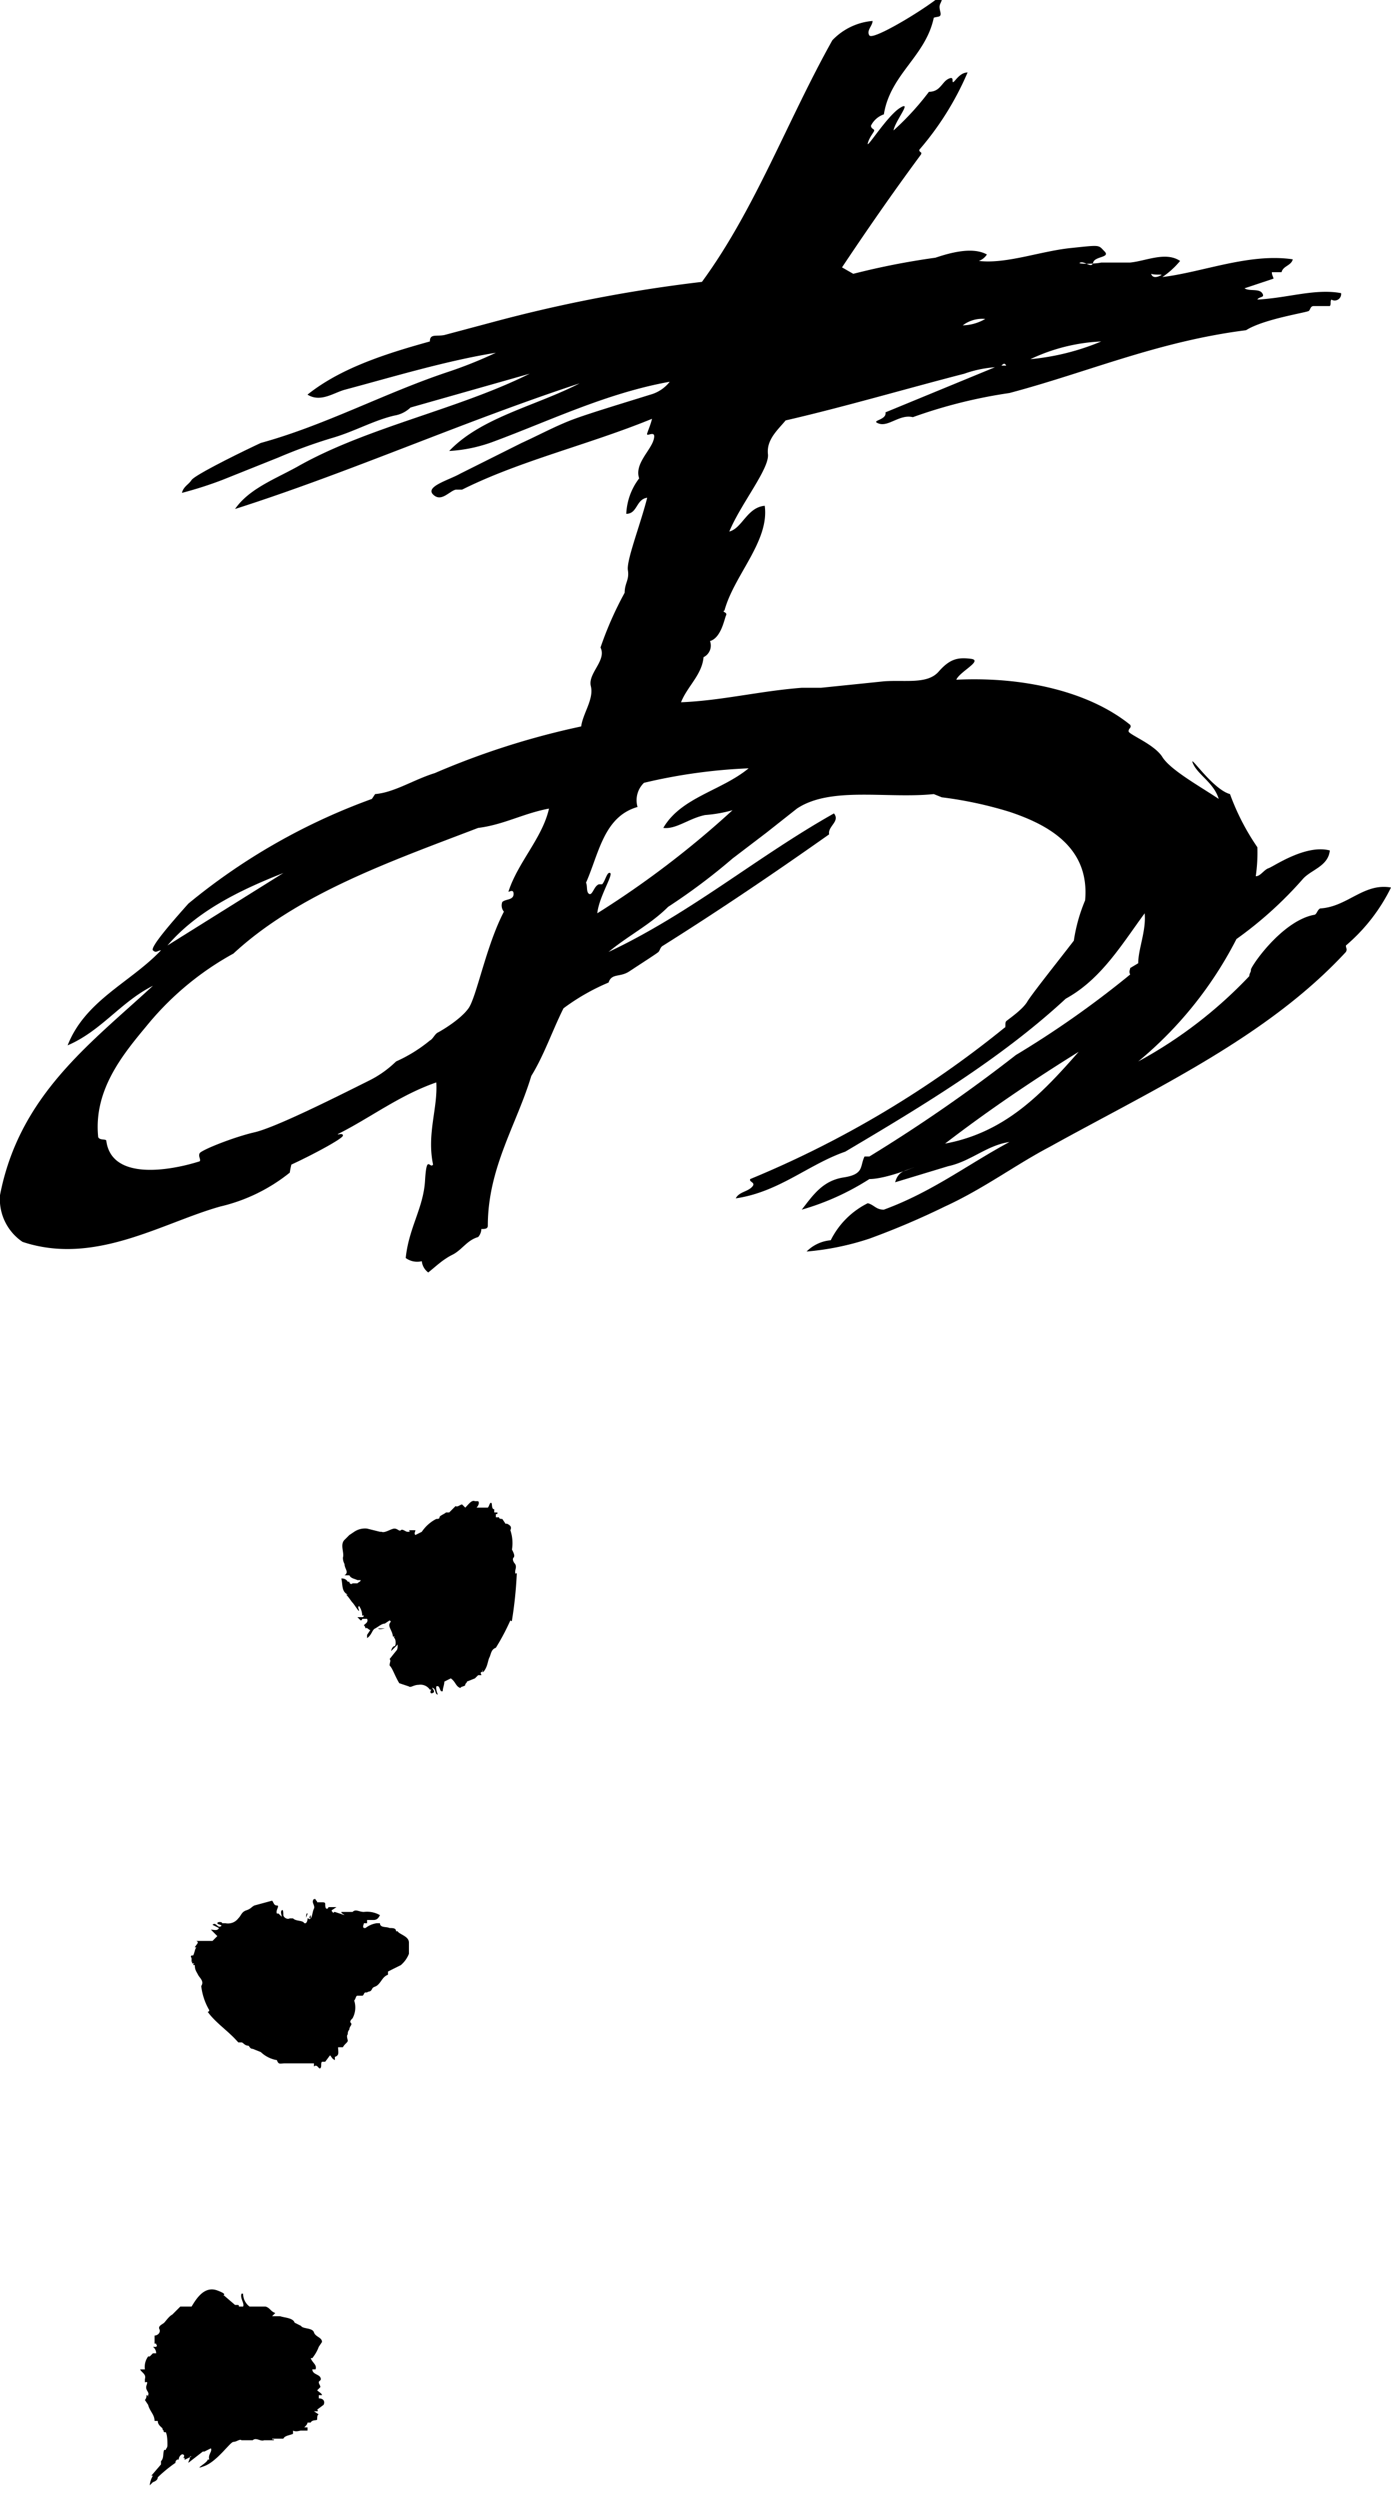 <svg xmlns="http://www.w3.org/2000/svg" width="86.4" height="155.2" viewBox="0 0 86.4 155.2"><defs><style>.cls-1{fill-rule:evenodd;}</style></defs><title>アセット 19</title><g id="レイヤー_2" data-name="レイヤー 2"><g id="吹き出し_文字" data-name="吹き出し+文字"><path class="cls-1" d="M58.1,0h.4c-.1.3-.2.3-.1.7s-.1.3-.4.4c-.5,2.4-2.7,3.5-3.1,6a1.4,1.4,0,0,0-.8.7c0,.2.2.2.2.3s-.3.4-.4.8,1.2-1.7,2-2.2-.3.8-.4,1.4a17,17,0,0,0,2.2-2.4c.7,0,.8-.6,1.2-.8s.2.2.3.2.4-.6.9-.6a18.4,18.4,0,0,1-3,4.8c0,.2.2.1.1.3-1.7,2.3-3.3,4.6-4.9,7l.7.4a45.9,45.9,0,0,1,5.1-1c.9-.3,2.3-.7,3.2-.2a1,1,0,0,1-.5.4c1.7.2,3.8-.6,5.7-.8s1.7-.2,2.1.2-.6.3-.7.7-.5-.1-.8,0,.9.1,1.3,0h1.8c1-.1,2.2-.7,3.1-.1a5.2,5.2,0,0,1-1.1,1c2.5-.3,5.4-1.5,8.1-1.1-.1.4-.6.4-.7.8H79c0,.2.1.3.1.4l-1.8.6c.3.2.9,0,1.1.3s-.2.2-.3.4c1.9-.1,3.6-.7,5.2-.4a.4.4,0,0,1-.6.4c-.1.1,0,.3-.1.4h-1c-.2,0-.2.2-.3.3s-2.8.5-3.9,1.2c-5.5.7-9.8,2.6-14.7,3.9a30.9,30.9,0,0,0-6,1.5c-.8-.2-1.5.6-2.1.4s.5-.2.4-.7l6.8-2.8a7.2,7.2,0,0,0-1.9.4c-3.5.9-7.6,2.1-11.1,2.9-.5.6-1.2,1.2-1.1,2.1S46,31.3,45.3,33c.8-.2,1.1-1.5,2.2-1.6.3,2.2-1.9,4.3-2.5,6.5-.2.1.2.1.1.3s-.3,1.4-1,1.6a.8.8,0,0,1-.4,1c-.1,1.1-1,1.8-1.4,2.8,2.5-.1,4.9-.7,7.5-.9H51l3.9-.4c1.3-.1,2.7.2,3.4-.6s1.2-.9,2-.8-.7.8-.9,1.3c4.1-.2,8.2.7,10.8,2.8.1.2-.1.2-.1.4s1.6.8,2.1,1.6,2.3,1.8,3.5,2.6c-.3-1-1.3-1.5-1.6-2.2s1.2,1.6,2.3,1.9a14.6,14.6,0,0,0,1.7,3.3,10.3,10.3,0,0,1-.1,1.8c.3,0,.5-.4.8-.5s2.3-1.5,3.8-1.1c-.1,1-1.2,1.2-1.7,1.8a24.1,24.1,0,0,1-4.1,3.7,24.1,24.1,0,0,1-6.1,7.6,27.6,27.6,0,0,0,6.9-5.3c0-.2.1-.2.1-.4s1.9-3,3.9-3.4c.2,0,.2-.3.4-.4,1.7-.1,2.7-1.6,4.4-1.3a11.2,11.2,0,0,1-2.8,3.6c0,.2.1.2,0,.4-4.9,5.3-11.9,8.5-18.4,12.1-2.1,1.1-4.1,2.6-6.5,3.7A48.4,48.4,0,0,1,54,76.9a16.9,16.9,0,0,1-3.9.8,2.4,2.4,0,0,1,1.5-.7,5.1,5.1,0,0,1,2.3-2.3c.4.1.5.4,1,.4,3-1.1,5.2-2.8,7.8-4.2-1.4.2-2.4,1.2-3.8,1.5l-3.3,1c.2-.7.6-.7,1.1-.9s-1.6.7-2.7.7a15.9,15.9,0,0,1-4.2,1.9c.7-.9,1.3-1.8,2.6-2s1-.7,1.3-1.3H54a97.9,97.9,0,0,0,9.1-6.3,60.2,60.2,0,0,0,7.1-5c-.1-.2,0-.3,0-.4l.5-.3c0-.9.5-2,.4-3.1-1.4,1.9-2.7,4.1-4.9,5.3-4,3.7-8.8,6.6-13.7,9.5-2.3.8-4.1,2.5-6.8,2.9.2-.4.7-.4,1-.7s-.2-.3-.1-.5a63.5,63.5,0,0,0,15.8-9.4c.1,0,0-.3.1-.4s1-.7,1.3-1.2,1.9-2.5,2.9-3.8a10.3,10.3,0,0,1,.7-2.5c.3-3.3-2.3-4.7-4.7-5.5a24.5,24.5,0,0,0-4.2-.9l-.5-.2c-2.9.3-6.4-.5-8.5.9l-1.9,1.5-2.1,1.6a37.9,37.9,0,0,1-4,3c-1.1,1.1-2.5,1.8-3.7,2.8,5.1-2.4,9.2-5.9,14-8.6.4.5-.4.8-.3,1.3-3.4,2.4-6.8,4.7-10.3,6.9-.2.1-.2.3-.3.4s-1.2.8-1.8,1.2-1.1.1-1.3.7A13.3,13.3,0,0,0,35,62.6c-.7,1.4-1.2,2.9-2,4.2-.9,3-2.7,5.7-2.7,9.3,0,.2-.2.2-.4.2a.8.8,0,0,1-.2.5c-.7.2-1,.8-1.6,1.1s-1,.7-1.5,1.1a1,1,0,0,1-.4-.7,1.2,1.2,0,0,1-1-.2c.2-1.9,1.1-3.1,1.2-4.8s.3-.7.5-1c-.4-1.9.3-3.5.2-5.1-2.3.8-4.1,2.2-6.1,3.2-.1.1.3-.1.3.1s-2.1,1.3-3.2,1.8a4.3,4.3,0,0,0-.1.5,10.8,10.8,0,0,1-4.3,2.1c-3.6,1-7.8,3.7-12.3,2.2A3.2,3.2,0,0,1,0,74.2H0C1.2,68,5.6,64.8,9.5,61.2c-2,1-3.2,2.8-5.3,3.7C5.3,62.1,8.1,61,10,59c-.2,0-.3.2-.5,0s1.4-2,2.2-2.9a38.5,38.5,0,0,1,11.4-6.5l.2-.3c1.2-.1,2.4-.9,3.7-1.3a48.5,48.5,0,0,1,9.1-2.9c.1-.8.8-1.7.6-2.5s1-1.6.6-2.4a21.6,21.6,0,0,1,1.5-3.4c0-.6.3-.8.2-1.4s.8-2.9,1.2-4.5c-.7.1-.6,1-1.3,1a3.9,3.9,0,0,1,.8-2.2c-.3-.9.7-1.7.9-2.4s-.5-.1-.4-.4.2-.5.3-.9c-3.9,1.6-8.2,2.6-11.8,4.4h-.4c-.4.1-.9.8-1.4.3s1-.9,1.7-1.3l3.8-1.9c1.1-.5,2.2-1.1,3.3-1.5s3.1-1,4.7-1.5a2.3,2.3,0,0,0,1.2-.8c-3.9.7-7.4,2.4-10.9,3.7a9.4,9.4,0,0,1-2.8.6c2-2.1,5.4-2.8,8.1-4.2-7.3,2.4-14.2,5.5-21.4,7.8.9-1.3,2.6-1.9,4-2.7,4.3-2.4,9.9-3.5,14.3-5.7l-7.4,2.1a1.9,1.9,0,0,1-1,.5c-1.3.3-2.5,1-3.9,1.4a32.1,32.1,0,0,0-3.3,1.2l-3.5,1.4a24.1,24.1,0,0,1-2.5.8c.1-.4.4-.5.6-.8s2.8-1.6,4.3-2.3c4-1.1,7.7-3.1,11.6-4.4a26.8,26.8,0,0,0,3-1.2c-3.1.5-6.4,1.5-9.4,2.3-.7.2-1.5.8-2.3.3,2-1.6,4.7-2.5,7.6-3.3,0-.5.4-.3.9-.4l3-.8a90.6,90.6,0,0,1,13-2.5c3.3-4.5,5.3-10,8.1-15a3.9,3.9,0,0,1,2.5-1.2c0,.3-.4.6-.2.9S56.9.9,58.1,0ZM71.5,17c.1.3.4.2.6.1S71.8,17.1,71.5,17Zm-9.6,2.6h0Zm-2.1.6a2.9,2.9,0,0,0,1.4-.4A2,2,0,0,0,59.8,20.2ZM64,22.3a15,15,0,0,0,4.4-1.1A11.4,11.4,0,0,0,64,22.3Zm-1.8.4h.3C62.4,22.5,62.3,22.6,62.2,22.7ZM40,48.6a1.5,1.5,0,0,0-.4,1.5c-2.1.6-2.4,2.9-3.2,4.7.1.2,0,.6.2.7s.3-.5.6-.6h.2c.2-.2.3-.8.5-.7s-.7,1.5-.8,2.5a58.2,58.2,0,0,0,8.4-6.4,8.6,8.6,0,0,1-1.7.3c-1,.2-1.8.9-2.6.8,1.1-1.9,3.6-2.3,5.3-3.7A34,34,0,0,0,40,48.6ZM29.7,51.4c-5.5,2.1-11.2,4.1-15.2,7.8a18.3,18.3,0,0,0-5.4,4.5c-1.5,1.8-3.3,4-3,6.9.1.2.4.1.5.2.3,2.5,3.9,1.9,5.8,1.3.1-.1-.1-.3,0-.5s2.1-1,3.4-1.3,4.9-2.1,7.1-3.2a6.6,6.6,0,0,0,1.7-1.2,9.2,9.2,0,0,0,2.1-1.3c.2-.1.3-.4.5-.5s1.4-.8,1.9-1.5,1.1-3.9,2.2-6a.6.6,0,0,1-.1-.6c.2-.2.7-.1.7-.5s-.4,0-.3-.2c.6-1.8,2.1-3.3,2.5-5.1C32.5,50.5,31.3,51.2,29.7,51.4ZM10.4,58.7l7.2-4.5C14.8,55.3,12.2,56.6,10.4,58.7ZM58.7,71c3.8-.7,6.1-3.2,8.3-5.7C64.1,67.1,61.3,69,58.7,71Z"/><path class="cls-1" d="M14.6,143.1h.2s.1.1,0,.1h.3c.1-.2-.2-.5-.1-.8h.1a1,1,0,0,0,.4.8h1c.3.1.3.3.6.4l-.2.2h.5c.3.1.8.1.9.4l.4.2c.1.2.7.1.8.4s.5.3.5.6l-.2.3a2.5,2.5,0,0,1-.4.7h-.1c.1.3.4.4.3.7h-.2c0,.3.4.3.5.5s-.1.2-.1.3.1.2.1.3l-.2.2c.1.1.3.2.3.3h-.2v.2c.3,0,.4.2.3.4l-.4.3h0s.1.1,0,.1h-.2l.3.2h0c-.1,0-.1.2-.1.3s-.3,0-.4.2h-.2c0,.1-.1.2-.2.3h.2v.2h-.4c-.1,0-.3.1-.5,0v.2c-.2.1-.5.1-.6.3h-.7c0,.1.2,0,.1.1h-.6c-.2.1-.5-.2-.7,0H15c-.1-.1-.3.1-.5.1s-1,1.2-1.8,1.5.2-.2.2-.4H13c-.1-.3.2-.5.1-.7l-.4.2h-.1l-.9.7c0-.1.1-.2.1-.4h.1l-.4.2c-.1,0,0-.1,0-.1h-.1c0-.1.1-.1,0-.2s-.3.1-.3.3H11c-.1.1-.1.1-.1.2a8.7,8.7,0,0,0-1.1.9q0,.2-.3.3l-.2.2a1.4,1.4,0,0,1,.2-.6H9.4L10,153v-.2c.2-.2.1-.5.2-.7h.1c0-.1.1-.1.1-.3s0-.6-.1-.8h-.1c-.1-.1,0-.1,0-.1s-.1,0-.1-.1-.3-.2-.3-.5H9.6c0-.4-.3-.6-.4-1l-.2-.3a.4.4,0,0,0,.1-.3c.1,0,.1.1.1.2v-.2c.1-.2-.2-.3-.1-.6s0-.2-.1-.2v-.2H9c.1-.3-.2-.4-.3-.6H9a1.1,1.1,0,0,1,.2-.8h.1l.2-.2h.2a.5.5,0,0,0-.2-.4h.2c.1-.1,0-.1,0-.2H9.6V145c.2,0,.4-.2.3-.4s.2-.3.3-.4.3-.4.5-.5l.5-.5h.7c.3-.5.8-1.3,1.6-1s.2.3.4.3Zm-4.7,2.4h0Zm-.8,1.4Z"/><path class="cls-1" d="M16.9,118c.1.1.1.3.3.3s-.1.3,0,.5h.1l.2.2c0-.1-.1-.3,0-.4s.1.2.1.3.2.3.4.2h.2c.2.2.6.1.7.3H19a.4.4,0,0,0,.1-.3c.1,0,.1.1.2,0s.1-.4.2-.6-.2-.4,0-.6h.1c0,.1.1.1.1.2H20c.1,0,.2,0,.2.1s0,.3.1.3a.1.1,0,0,0,.1-.1h.5l-.3.2c0,.1.1.1.1.2a.1.1,0,0,1,.1-.1l.6.2c-.1-.1-.2-.1-.2-.2h.7c.2-.2.4,0,.7,0h0a1.6,1.6,0,0,1,1,.2c-.1.2-.2.3-.4.3h-.4v.2h-.2c0,.1-.1.2,0,.3h.1a1.5,1.5,0,0,1,.7-.3h.2c0,.3.4.2.6.3h0c.2,0,.4,0,.4.2h.1c.1.2.7.3.7.7v.7a1.8,1.8,0,0,1-.5.7l-.8.4v.2c-.3.1-.4.4-.6.6s-.3.1-.4.3-.2.1-.3.2h-.1c-.1,0-.1.2-.2.2h-.3c-.1,0-.1.2-.2.3a1.4,1.4,0,0,1-.1,1.1c-.1.1-.2.2-.1.3s-.1.2-.1.4a.4.4,0,0,0-.1.3c-.1.1,0,.3,0,.4s-.2.2-.3.4h-.3c0,.3.1.5-.2.6h0v.2c-.2-.1-.2-.2-.3-.3h0l-.3.4h-.2c-.1.1,0,.3-.1.4s-.2-.3-.4-.1v-.2H17.7c-.3,0-.4.1-.5-.2a1.9,1.9,0,0,1-1-.5l-.5-.2c-.2,0-.2-.2-.3-.2h0c-.2,0-.3-.2-.4-.2h-.2c-.6-.7-1.4-1.2-1.9-1.9a.1.1,0,0,0,.1-.1,3.8,3.8,0,0,1-.5-1.5c.2-.3-.1-.5-.2-.7s-.2-.3-.2-.6H12a.1.1,0,0,1,.1-.1H12c-.1,0-.1-.1,0-.1h-.1v-.2h0c0-.1-.1-.1,0-.2H12c.1-.2.1-.4.2-.5h-.1c.1-.2.3-.3.1-.4h1l.3-.3-.4-.4h0c.2,0,.4.1.5-.1l-.4-.2c.2-.2.3.2.5.1s-.2-.1-.2-.2.3-.1.3,0H14a.8.8,0,0,0,.8-.3c.2-.2.2-.4.5-.5s.3-.2.5-.3Z"/><path class="cls-1" d="M17.4,118.2Z"/><path class="cls-1" d="M21,118.4h0Z"/><path class="cls-1" d="M19.1,118.8c0,.1-.1.2-.1.3S19,118.7,19.1,118.8Z"/><path class="cls-1" d="M19.3,118.9v.2C19.2,119.1,19.2,119,19.3,118.9Z"/><path class="cls-1" d="M24.2,103.4c0-.2.1-.3,0-.4l.4-.5h0c.1-.1.1-.2.1-.4l-.4.4c0-.1.1-.3.2-.3s.1-.4,0-.5,0,0,0-.1h-.1c0-.3-.3-.6-.2-.8s.1-.1,0-.2l-.3.2h0c-.2,0-.4.2-.6.3s-.2.4-.5.6v-.2l.2-.3c-.1,0-.2-.2-.3-.1a.3.3,0,0,0-.1-.2c.1-.1.3-.2.2-.4h-.3a.1.1,0,0,1-.1.1l-.2-.2h.3a.1.1,0,0,0,.1-.1h-.1a1.1,1.1,0,0,0-.2-.6c-.1.1,0,.2,0,.3s-.3-.4-.4-.5-.2-.3-.4-.5h.1c-.4-.2-.3-.6-.4-1a.4.4,0,0,1,.4.2h.1c0,.1.1.2.2.1h.3c.1-.1.2-.1.2-.2h-.2c-.2-.1-.4-.1-.5-.3h-.3c.3-.2,0-.4,0-.7h0a.8.8,0,0,1-.1-.4h0c.1-.3-.2-.8.1-1.1l.3-.3.3-.2a1.2,1.2,0,0,1,.8-.2l.8.2h.1c.2.1.6-.2.8-.2s.3.2.4.1.3.1.4.1h.1c.1,0,0-.1,0-.1h.4c0,.1-.1.2,0,.3l.4-.2a2.4,2.4,0,0,1,.9-.8c.1,0,.2,0,.2-.1s.3-.2.4-.3h.2l.4-.4c.1.1.3-.1.4-.1l.2.2c.2-.2.4-.5.6-.4h.2c.1.1,0,.3-.1.4h.7c.1-.1.1-.3.2-.3s0,.4.2.4h0v.2h.2c0,.1,0,.1-.1.1v.2h.2c0,.1.1.1.2.1l.2.3h.1c.2.1.3.2.2.4a2.5,2.5,0,0,1,.1,1.2c.1.2.2.4.1.5s0,.3.1.4H32c.1.2,0,.3,0,.5s.1,0,.1.1a25.8,25.8,0,0,1-.3,2.9c0,.1-.1,0-.1,0a14,14,0,0,1-.9,1.7c-.3.1-.3.4-.4.6s-.1.5-.3.8-.1-.1-.1,0,0,0,0,.1h-.1c-.1.1,0,.1,0,.2h-.2l-.2.2h0l-.5.2c0,.1-.1.1-.1.2s-.3.1-.3.2h0c-.3-.1-.3-.4-.6-.6l-.4.2c0,.2-.1.4-.1.6h-.1c-.1-.1-.1-.4-.3-.3a.9.9,0,0,0,.1.5c-.2,0-.1-.3-.3-.4s.2.2,0,.3-.2-.1-.1-.2h-.1a.7.7,0,0,0-.7-.3c-.3,0-.5.2-.6.1l-.6-.2C24.5,104,24.4,103.6,24.2,103.4Z"/><path class="cls-1" d="M24,102.9h0Z"/><path class="cls-1" d="M22.2,100.1v-.2h0Z"/><path class="cls-1" d="M23.5,101.1h.4C23.9,101.1,23.5,101.2,23.5,101.1Z"/><path class="cls-1" d="M23.6,100.9c-.1-.1,0-.1.1-.2Z"/></g></g></svg>